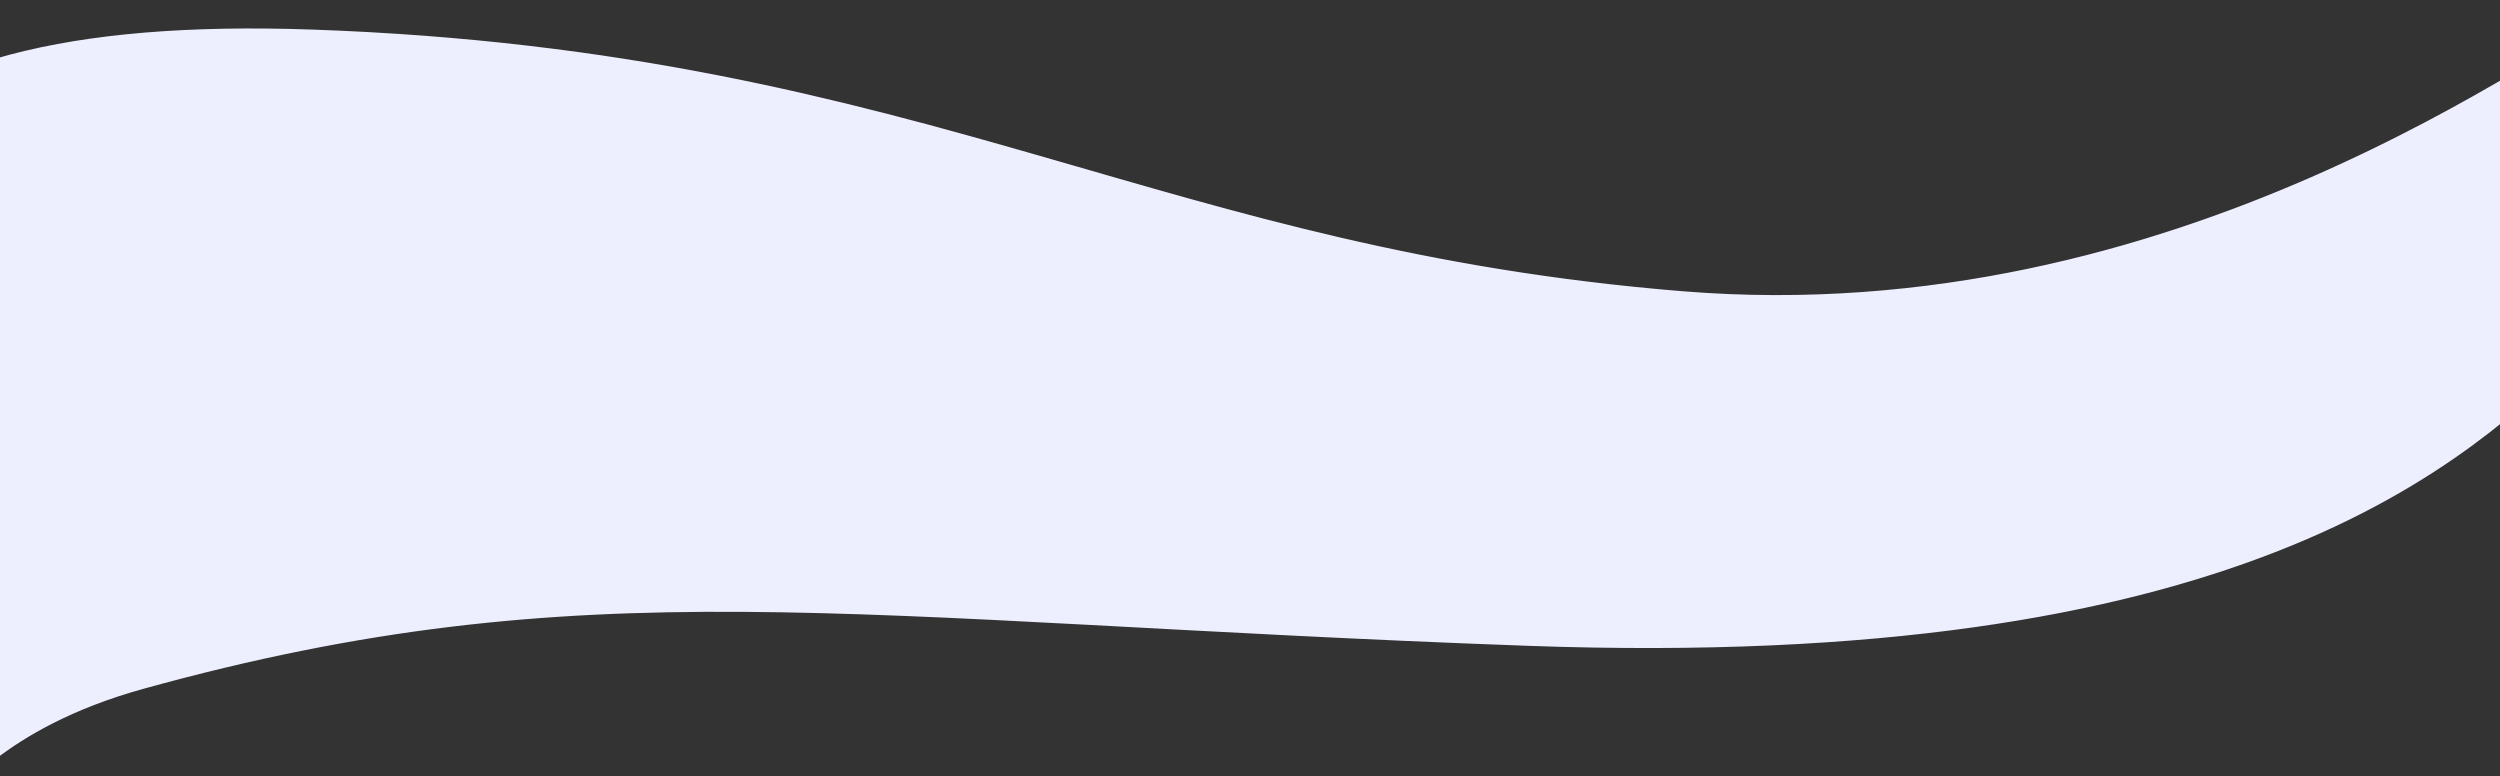 <?xml version="1.0" encoding="UTF-8"?> <svg xmlns="http://www.w3.org/2000/svg" width="1440" height="447" viewBox="0 0 1440 447" fill="none"><rect x="0" y="0" width="1440" height="447" fill="#333333" stroke="none"/><g clip-path="url(#clip0_24_448)"><path d="M-58 242.54C-71.5 188.54 -92 82.5 177.5 92C517 103.968 647.5 216.929 963.5 242.54C1279.5 268.15 1512.53 83.6 1553 67.357C1626.87 37.709 1605.41 170.831 1586 122.91C1563.5 67.357 1617.31 19.604 1564.5 61C1527.5 90 1506 80.5 1433 150C1379.83 200.616 1273 311 883.5 297.063C494 283.125 333.5 249.5 62.5 324.5C-141.998 381.095 -96.5 541.54 -58 242.54ZM-39.5 287C24.296 269.327 151.54 255.069 208.83 242.54C266.119 230.011 491.051 214.446 494.5 212.5C517.09 199.754 229.553 207.429 198.631 200.56C174.704 195.245 41.724 192.068 -27 194.5C-59.31 195.644 6.533 275.252 -39.5 287Z" stroke="#EDEFFE" stroke-width="150" stroke-linecap="round"></path></g><defs><clipPath id="clip0_24_448"><rect width="1440" height="447" fill="white"></rect></clipPath></defs></svg> 